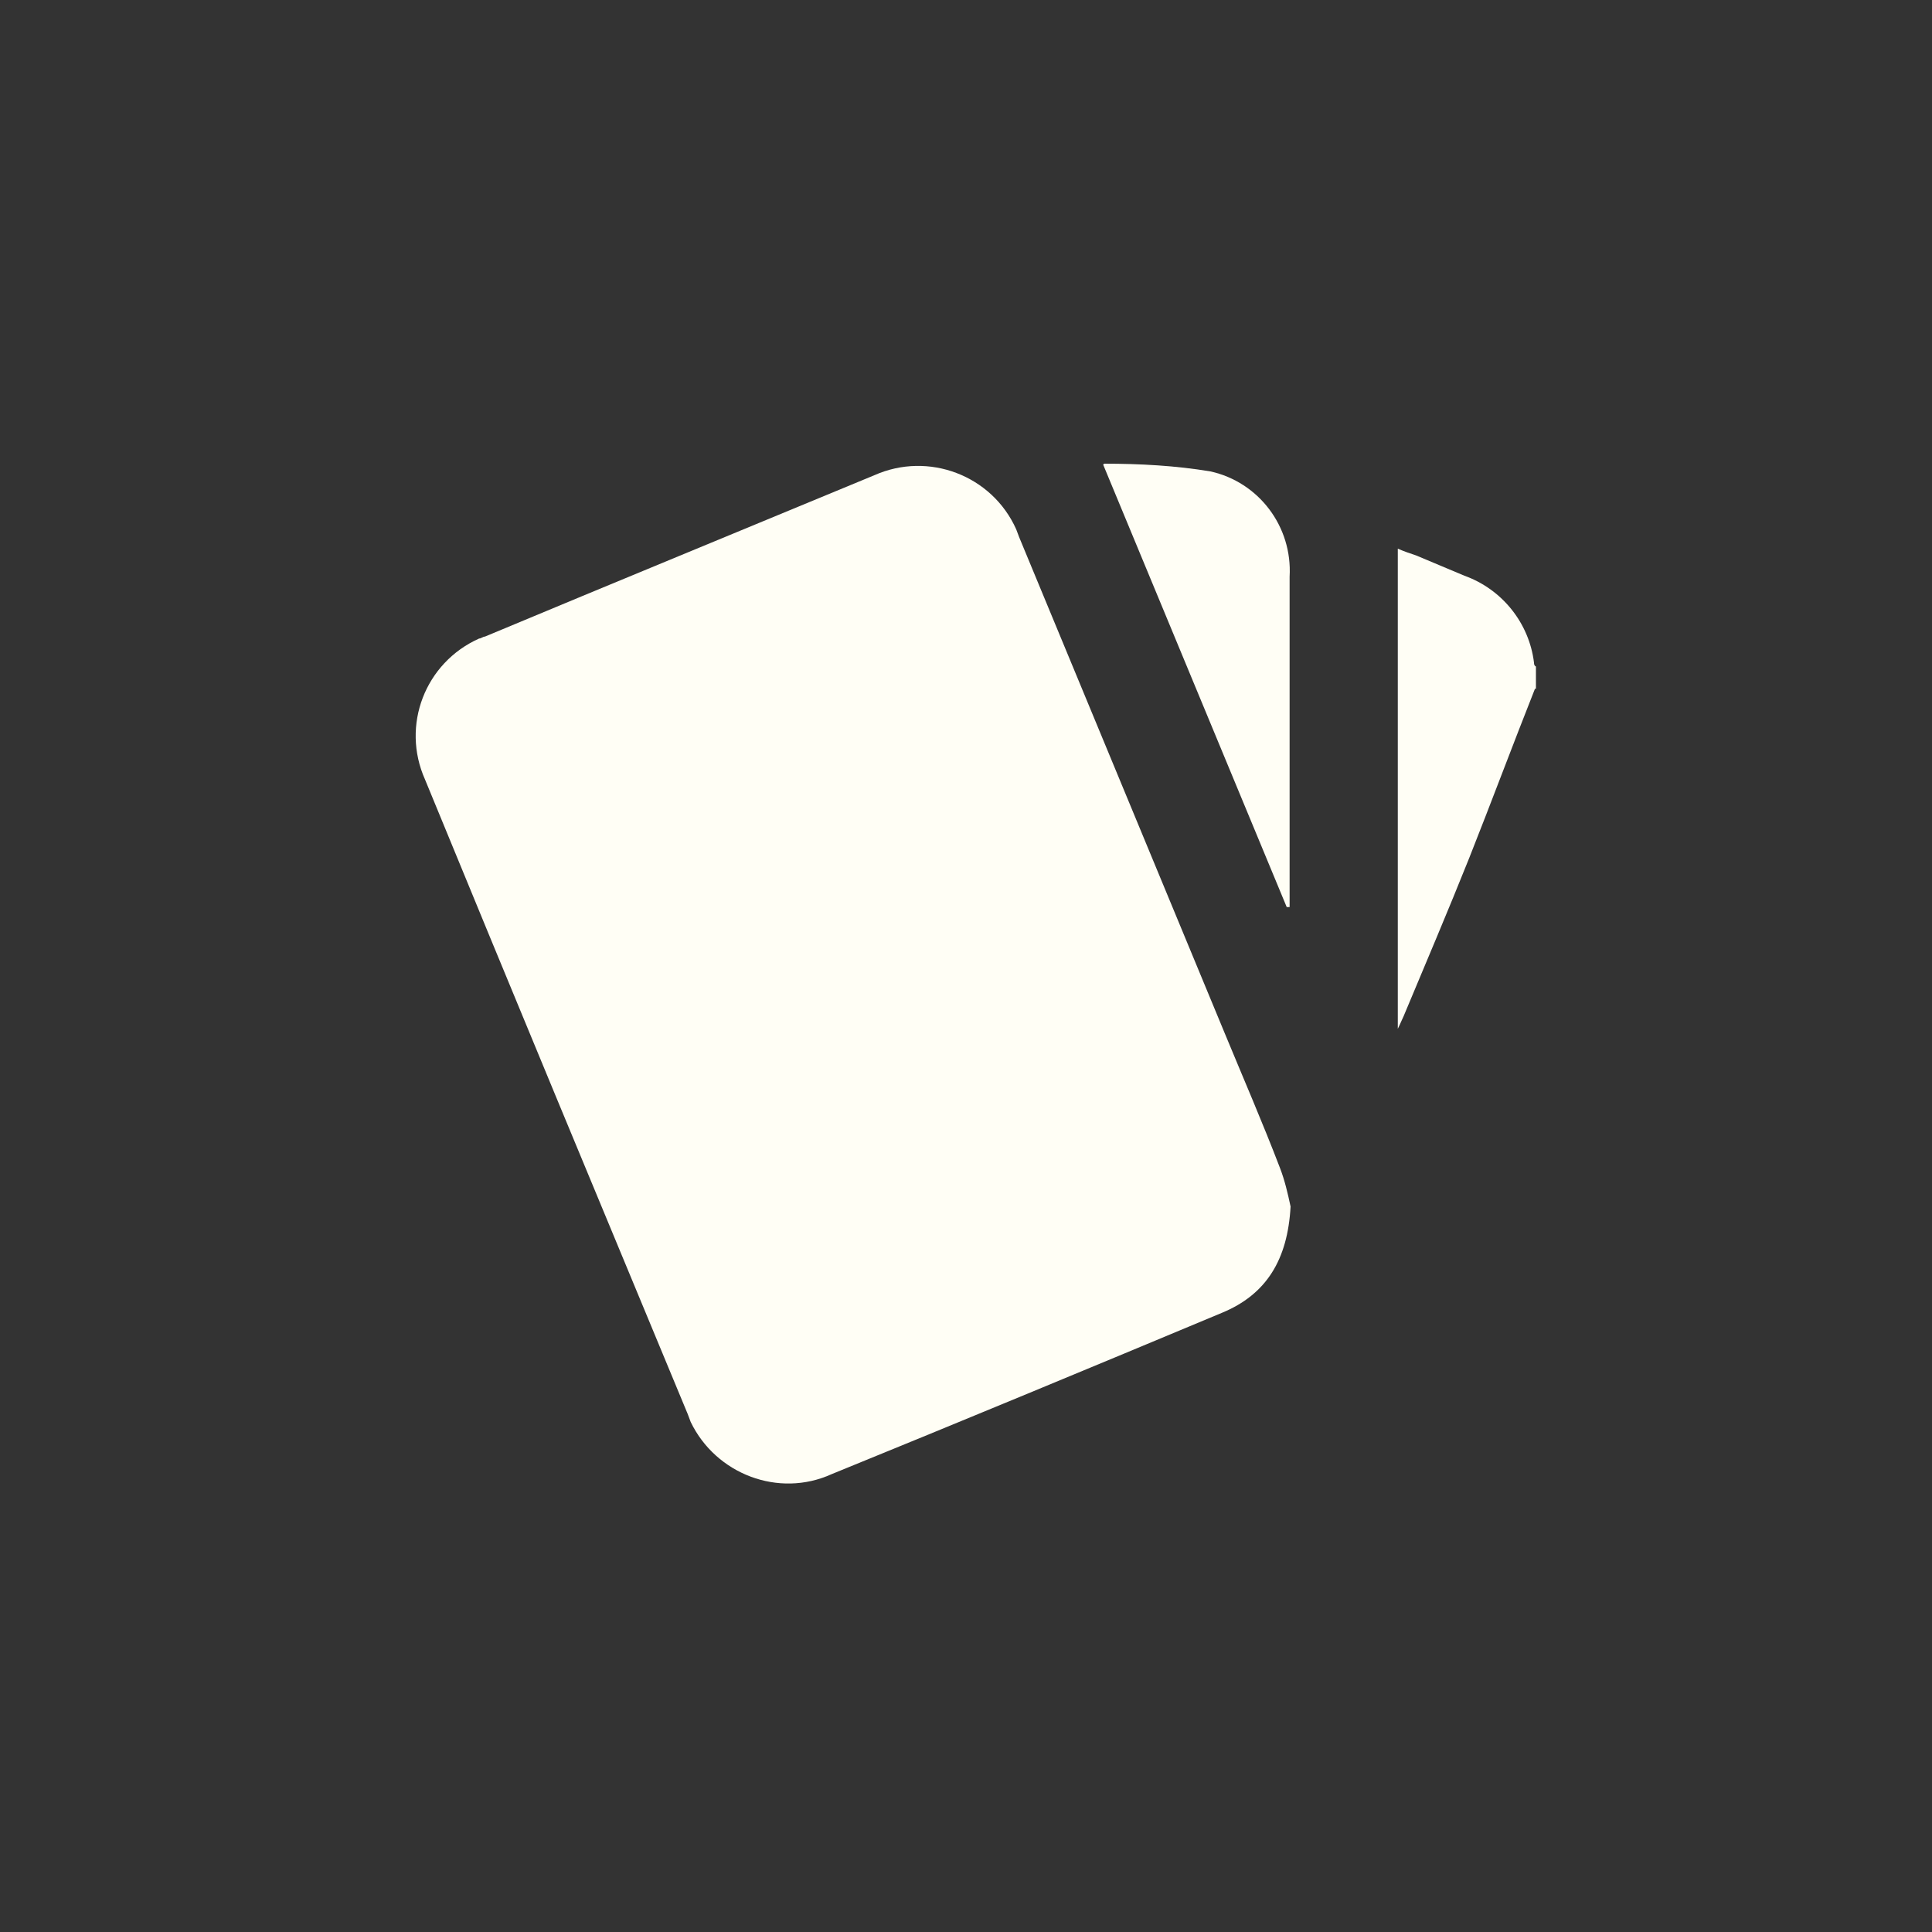 <?xml version="1.0" encoding="UTF-8"?>
<svg id="Livello_1" xmlns="http://www.w3.org/2000/svg" version="1.1" viewBox="0 0 200 200">
  <rect x="0" y="0" width="200" height="200" fill="#333333" stroke="none"/>
  <!-- Generator: Adobe Illustrator 29.1.0, SVG Export Plug-In . SVG Version: 2.1.0 Build 142)  -->
  <defs>
    <style>
      .st0 {
        fill: #fffef5;
      }
    </style>
  </defs>
  <g id="Raggruppa_199">
    <g id="Raggruppa_156">
      <g id="Raggruppa_155">
        <path id="Tracciato_17" class="st0" d="M158.9,71.3c-2.3,5.8-4.5,11.7-6.8,17.5-2.2,5.5-4.5,10.9-6.8,16.4-.2.4-.3.7-.6,1.3v-49.7c.7.3,1.3.5,1.9.7,1.7.7,3.3,1.4,5,2.1,3.9,1.4,6.7,4.9,7.2,9,0,.1,0,.3.2.4v2.3Z"/>
        <path id="Tracciato_18" class="st0" d="M133.6,124.9c-.3,5.5-2.5,9.1-7.1,11-13.4,5.6-26.9,11.2-40.4,16.7-5.5,2.5-12,0-14.6-5.4-.1-.3-.2-.5-.3-.8-9.1-21.9-18.2-43.8-27.2-65.7-2.5-5.6,0-12.1,5.6-14.6.2,0,.4-.2.6-.2,13.4-5.6,26.8-11.1,40.3-16.7,5.6-2.5,12.2,0,14.7,5.6.1.3.2.5.3.8,7.1,17.1,14.2,34.3,21.3,51.4,1.9,4.6,3.9,9.2,5.7,13.9.5,1.3.8,2.6,1.1,4"/>
        <path id="Tracciato_19" class="st0" d="M114.3,48c3.7,0,7.4.2,11,.8,5,1.1,8.5,5.7,8.2,10.9,0,7.4,0,14.8,0,22.3v11.9h-.3c0,0-19-45.8-19-45.8"/>
      </g>
    </g>
  </g>
</svg>